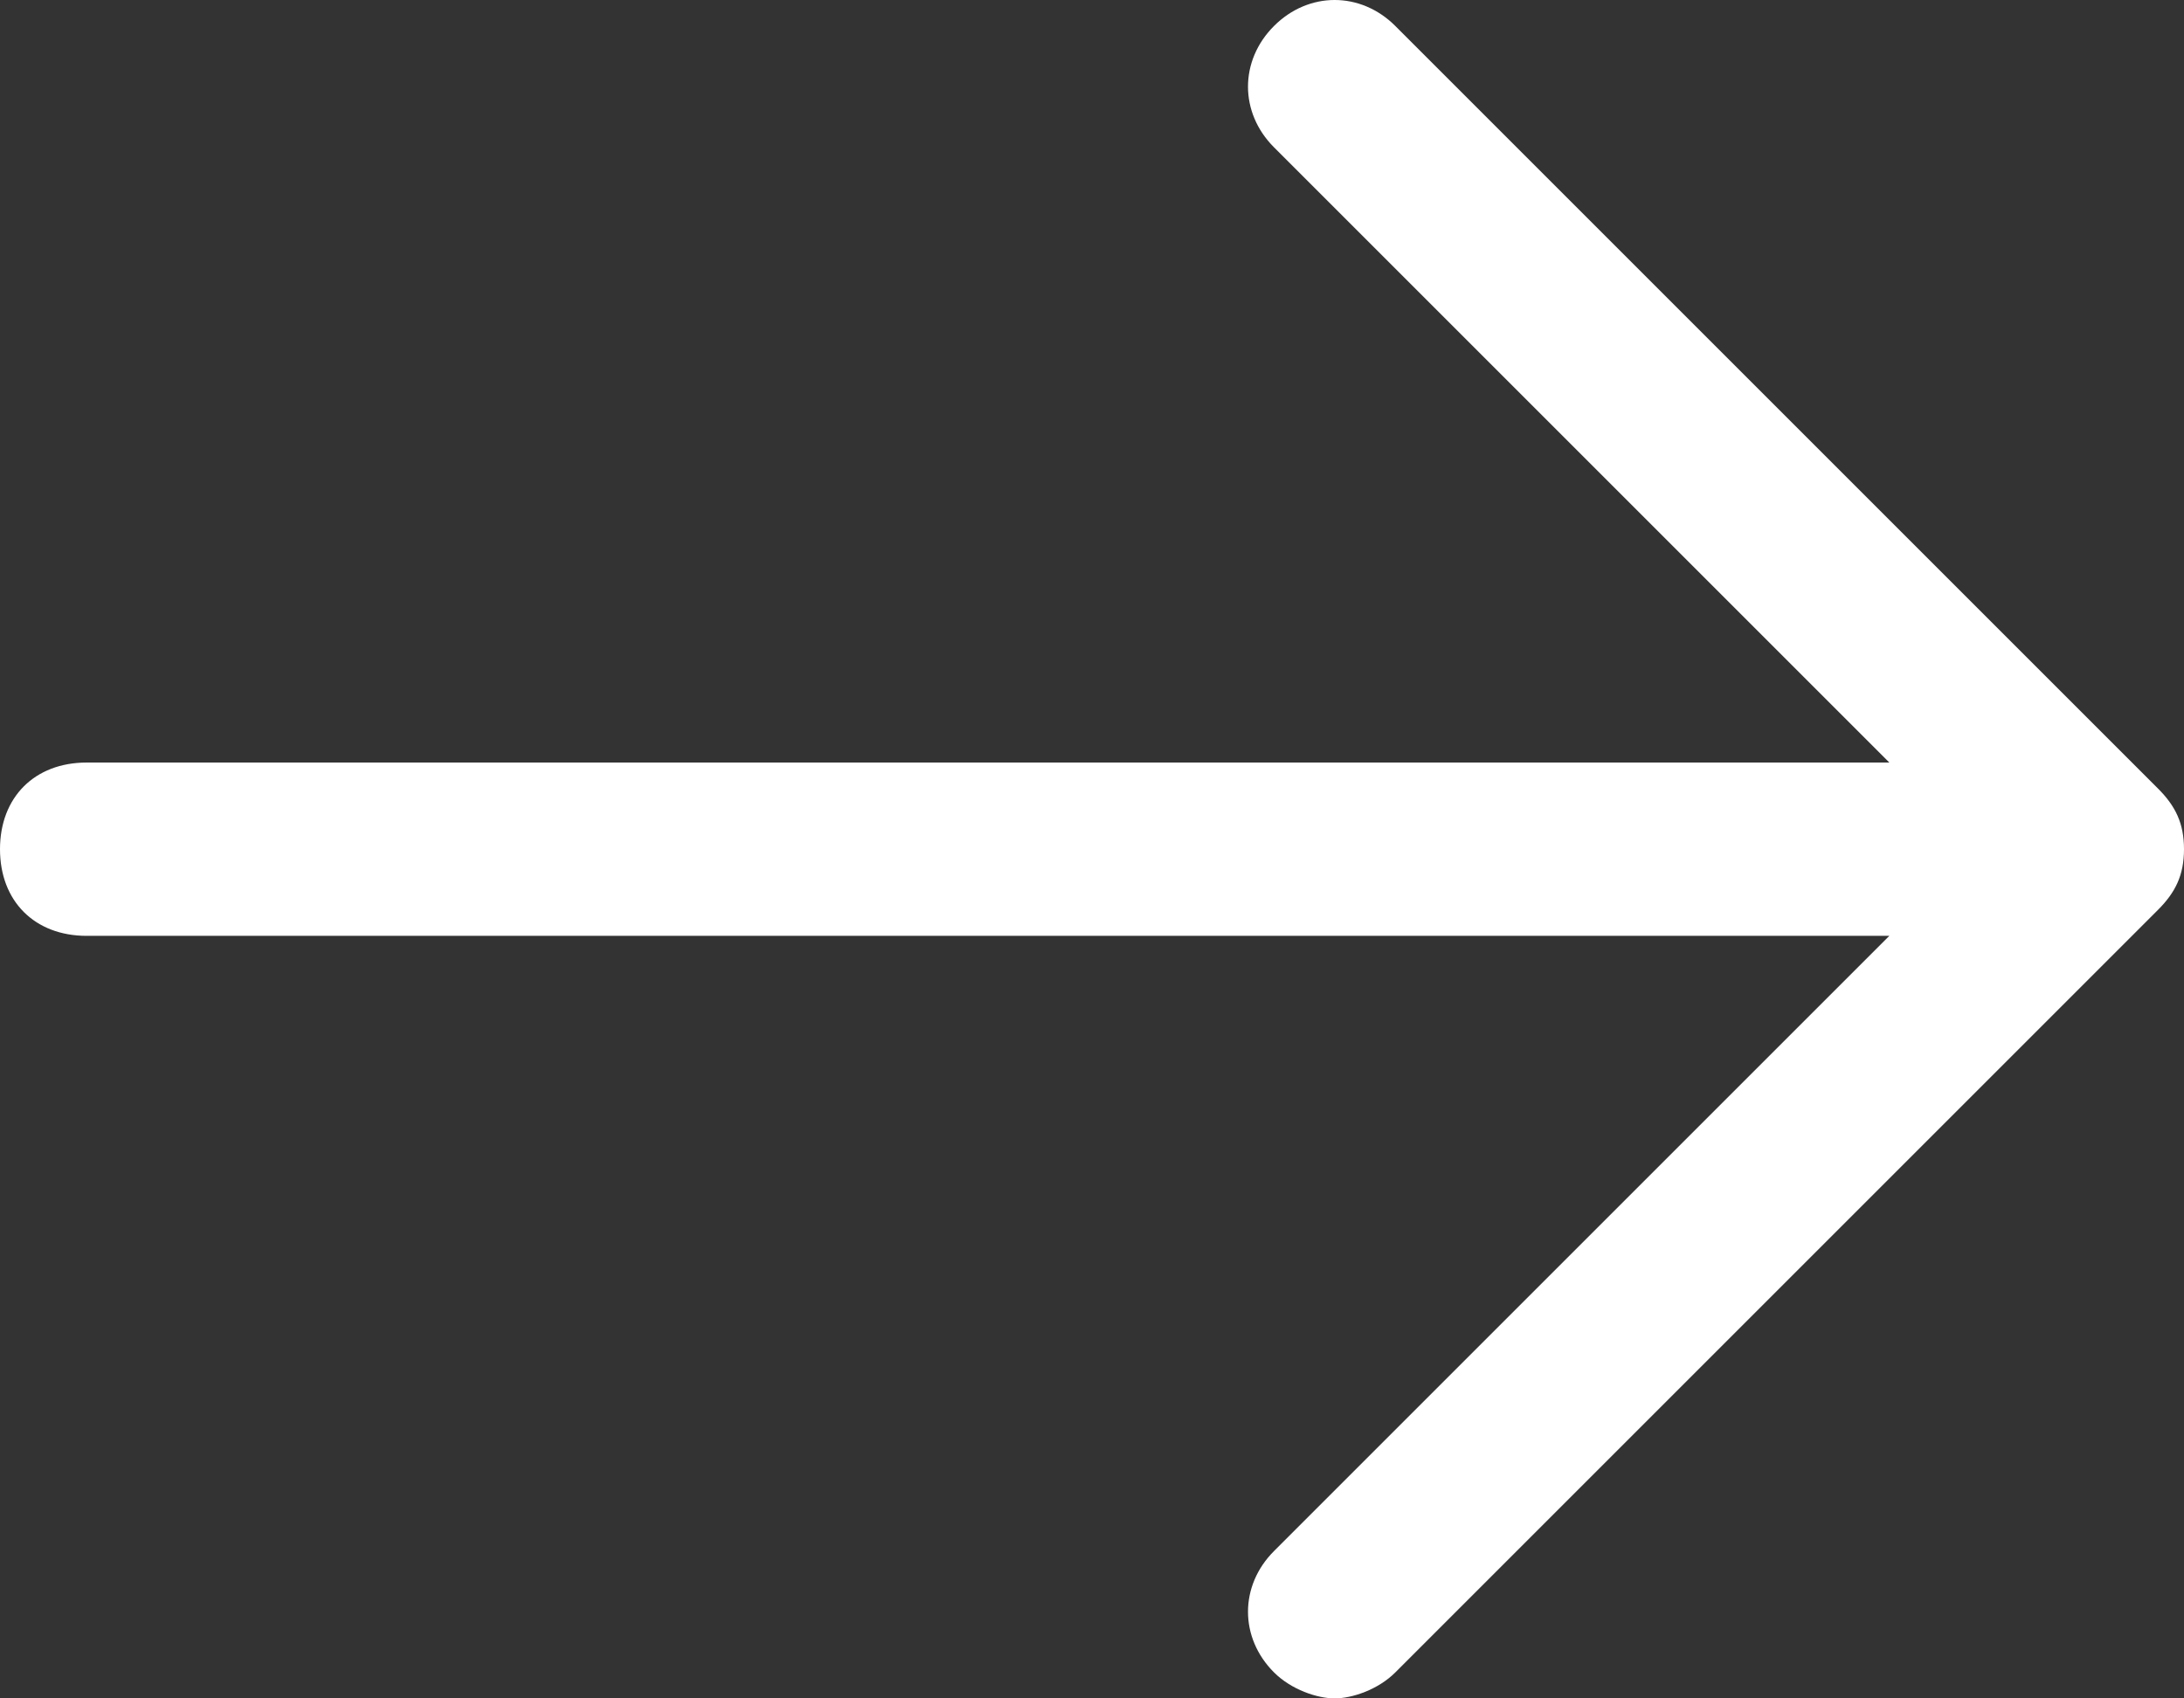 <svg xmlns="http://www.w3.org/2000/svg" viewBox="0 0 25.2 19.6"><rect x="0" y="0" width="25.2" height="19.6" fill="#333333" stroke="none"/><path fill="#FFF" d="M24.9 9.1L16.1.3c-.4-.4-1-.4-1.4 0s-.4 1 0 1.4l7.1 7.1H1c-.6 0-1 .4-1 1s.4 1 1 1h20.8l-7.1 7.1c-.4.4-.4 1 0 1.4.2.2.5.3.7.3s.5-.1.7-.3l8.8-8.8c.2-.2.3-.4.3-.7s-.1-.5-.3-.7z"/></svg>